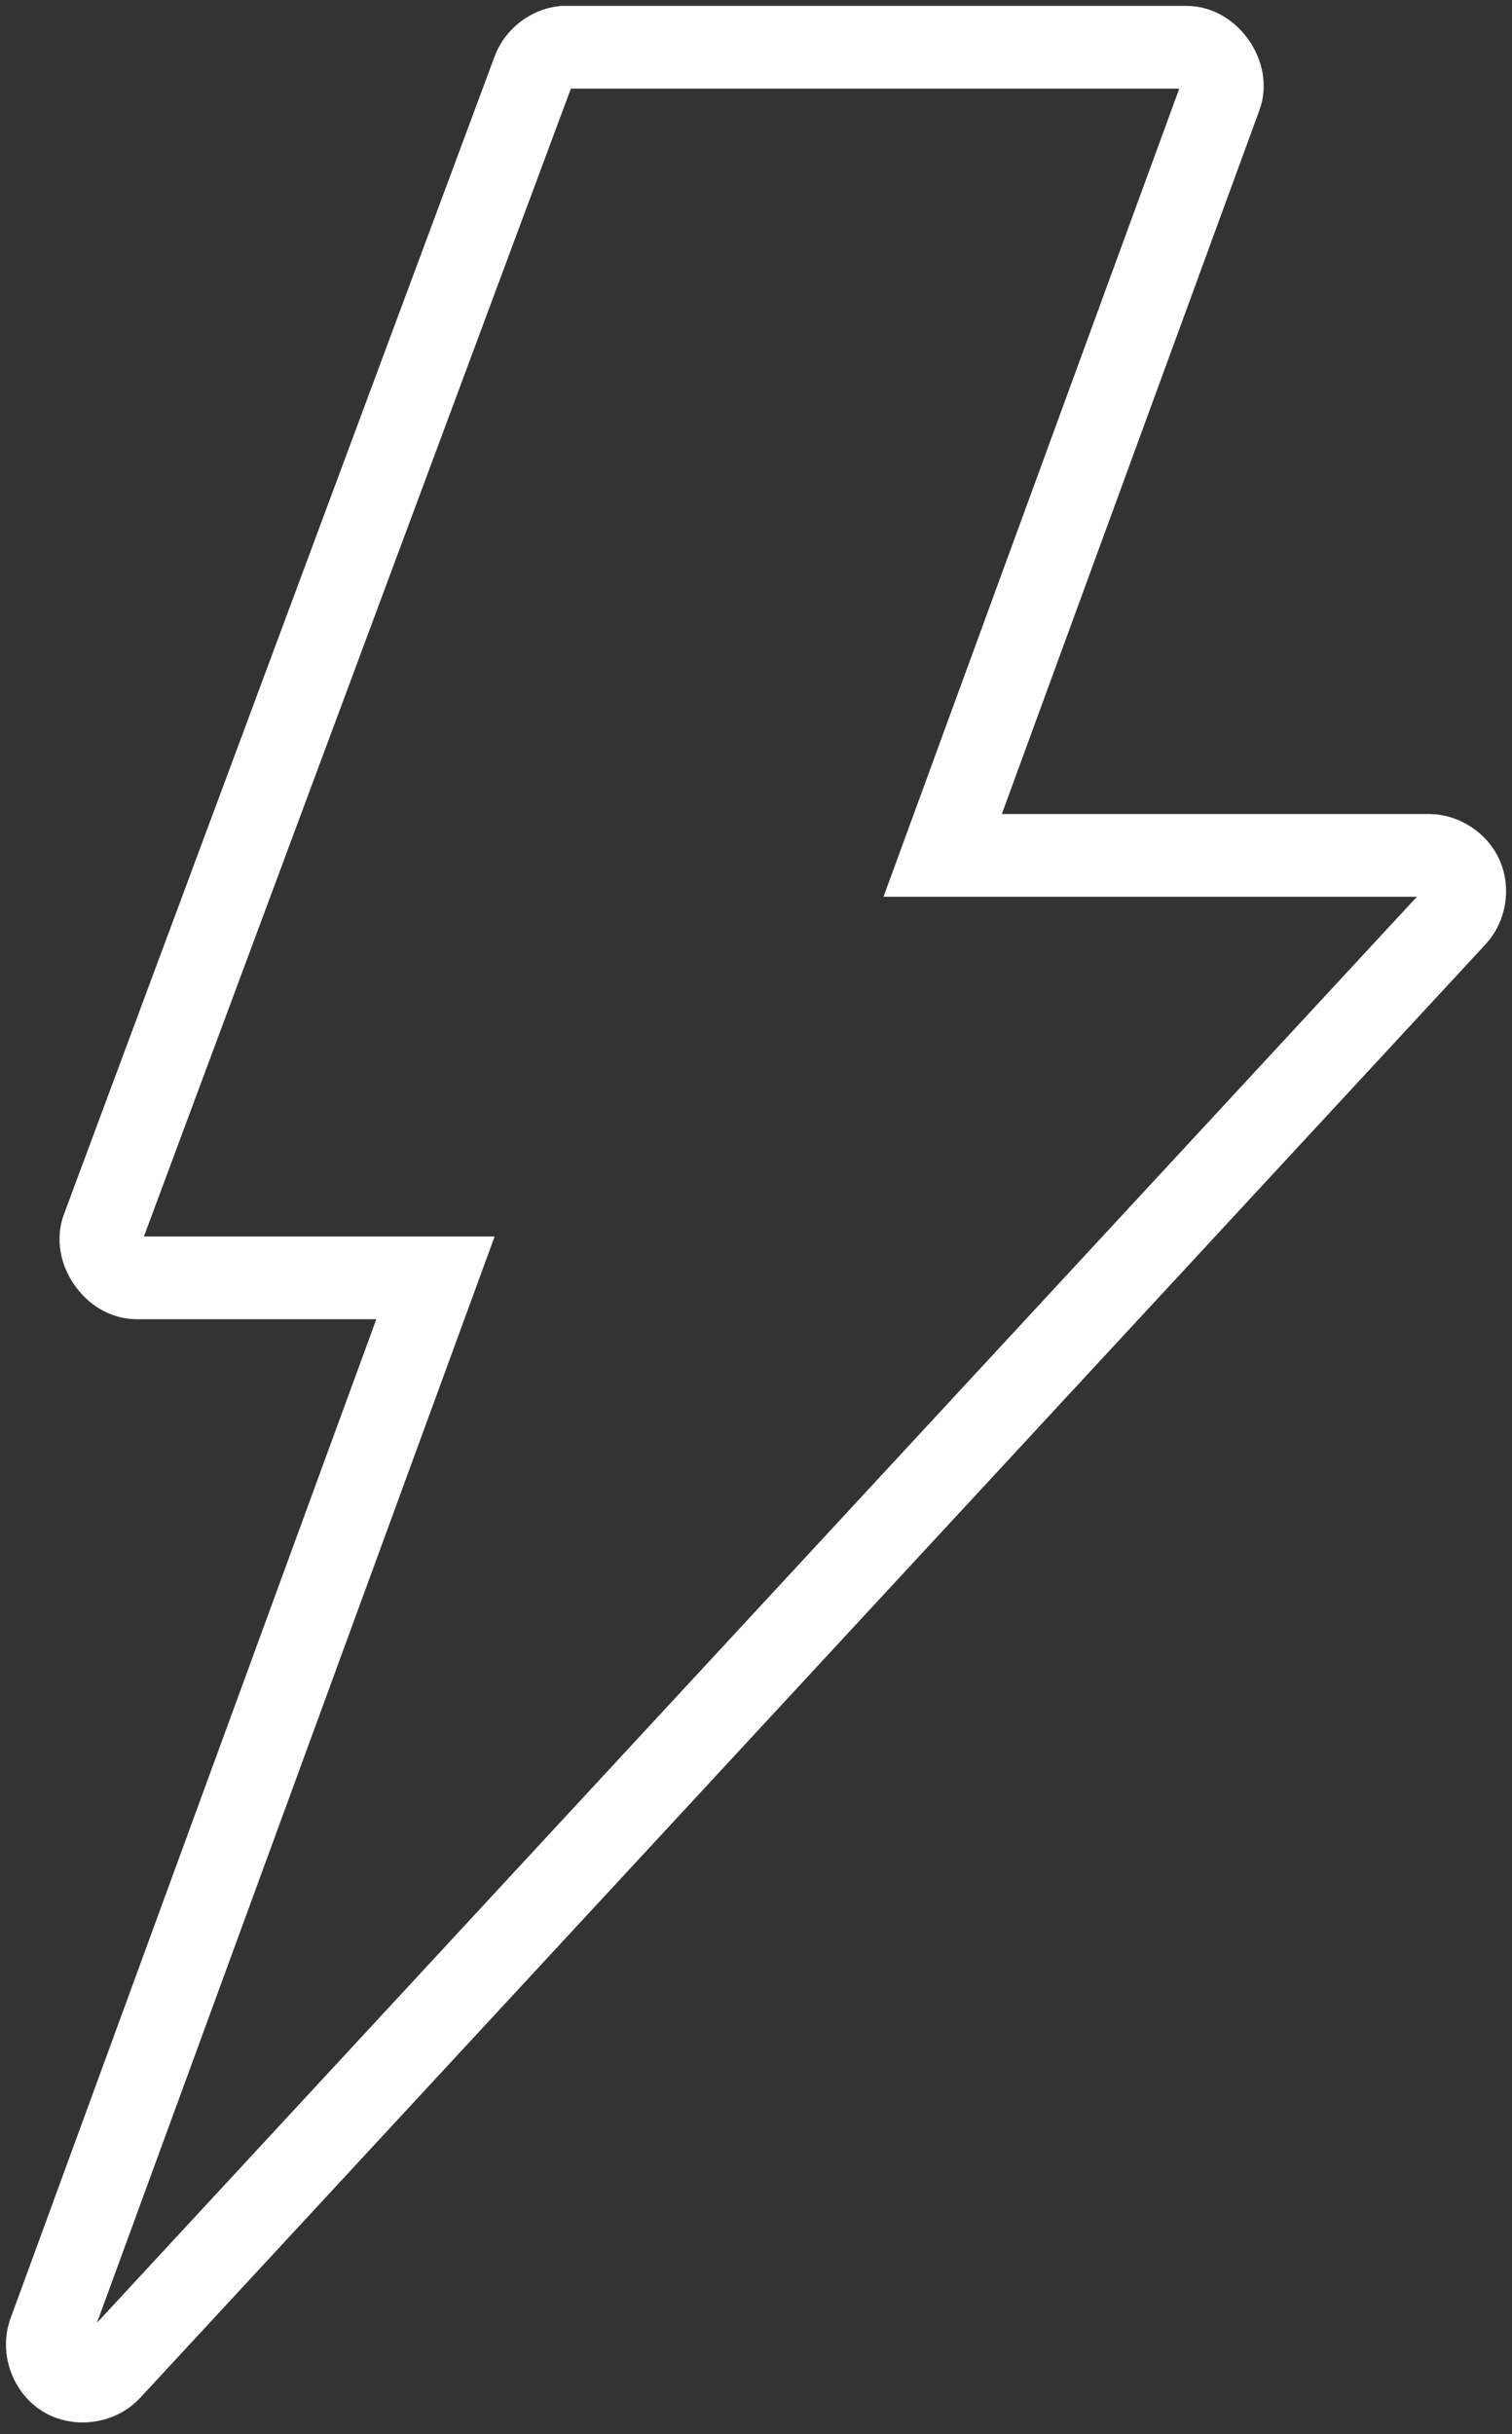 <?xml version="1.0" encoding="UTF-8"?> <svg xmlns="http://www.w3.org/2000/svg" width="128" height="206" viewBox="0 0 128 206" fill="none"><rect x="0" y="0" width="128" height="206" fill="#333333" stroke="none"/> <path d="M8.693 103.981L8.696 103.973L8.699 103.965L45.169 5.954L45.17 5.949C45.564 4.92 46.594 4.125 47.689 4H100.469C101.336 4.002 102.235 4.516 102.848 5.396C103.462 6.275 103.634 7.297 103.337 8.111L103.336 8.111L80.541 70.371L79.803 72.387H81.949H120.981C122.137 72.396 123.294 73.158 123.759 74.216C124.223 75.273 124.002 76.639 123.229 77.496C123.227 77.498 123.226 77.5 123.224 77.502L9.265 200.577L9.261 200.581C8.327 201.567 6.612 201.798 5.451 201.093C4.291 200.388 3.705 198.762 4.147 197.479C4.148 197.476 4.15 197.473 4.151 197.47L36.128 110.156L36.866 108.14H34.72H11.568H11.562C10.687 108.143 9.778 107.622 9.161 106.727C8.543 105.832 8.379 104.797 8.693 103.981Z" stroke="white" stroke-width="7"></path> </svg> 